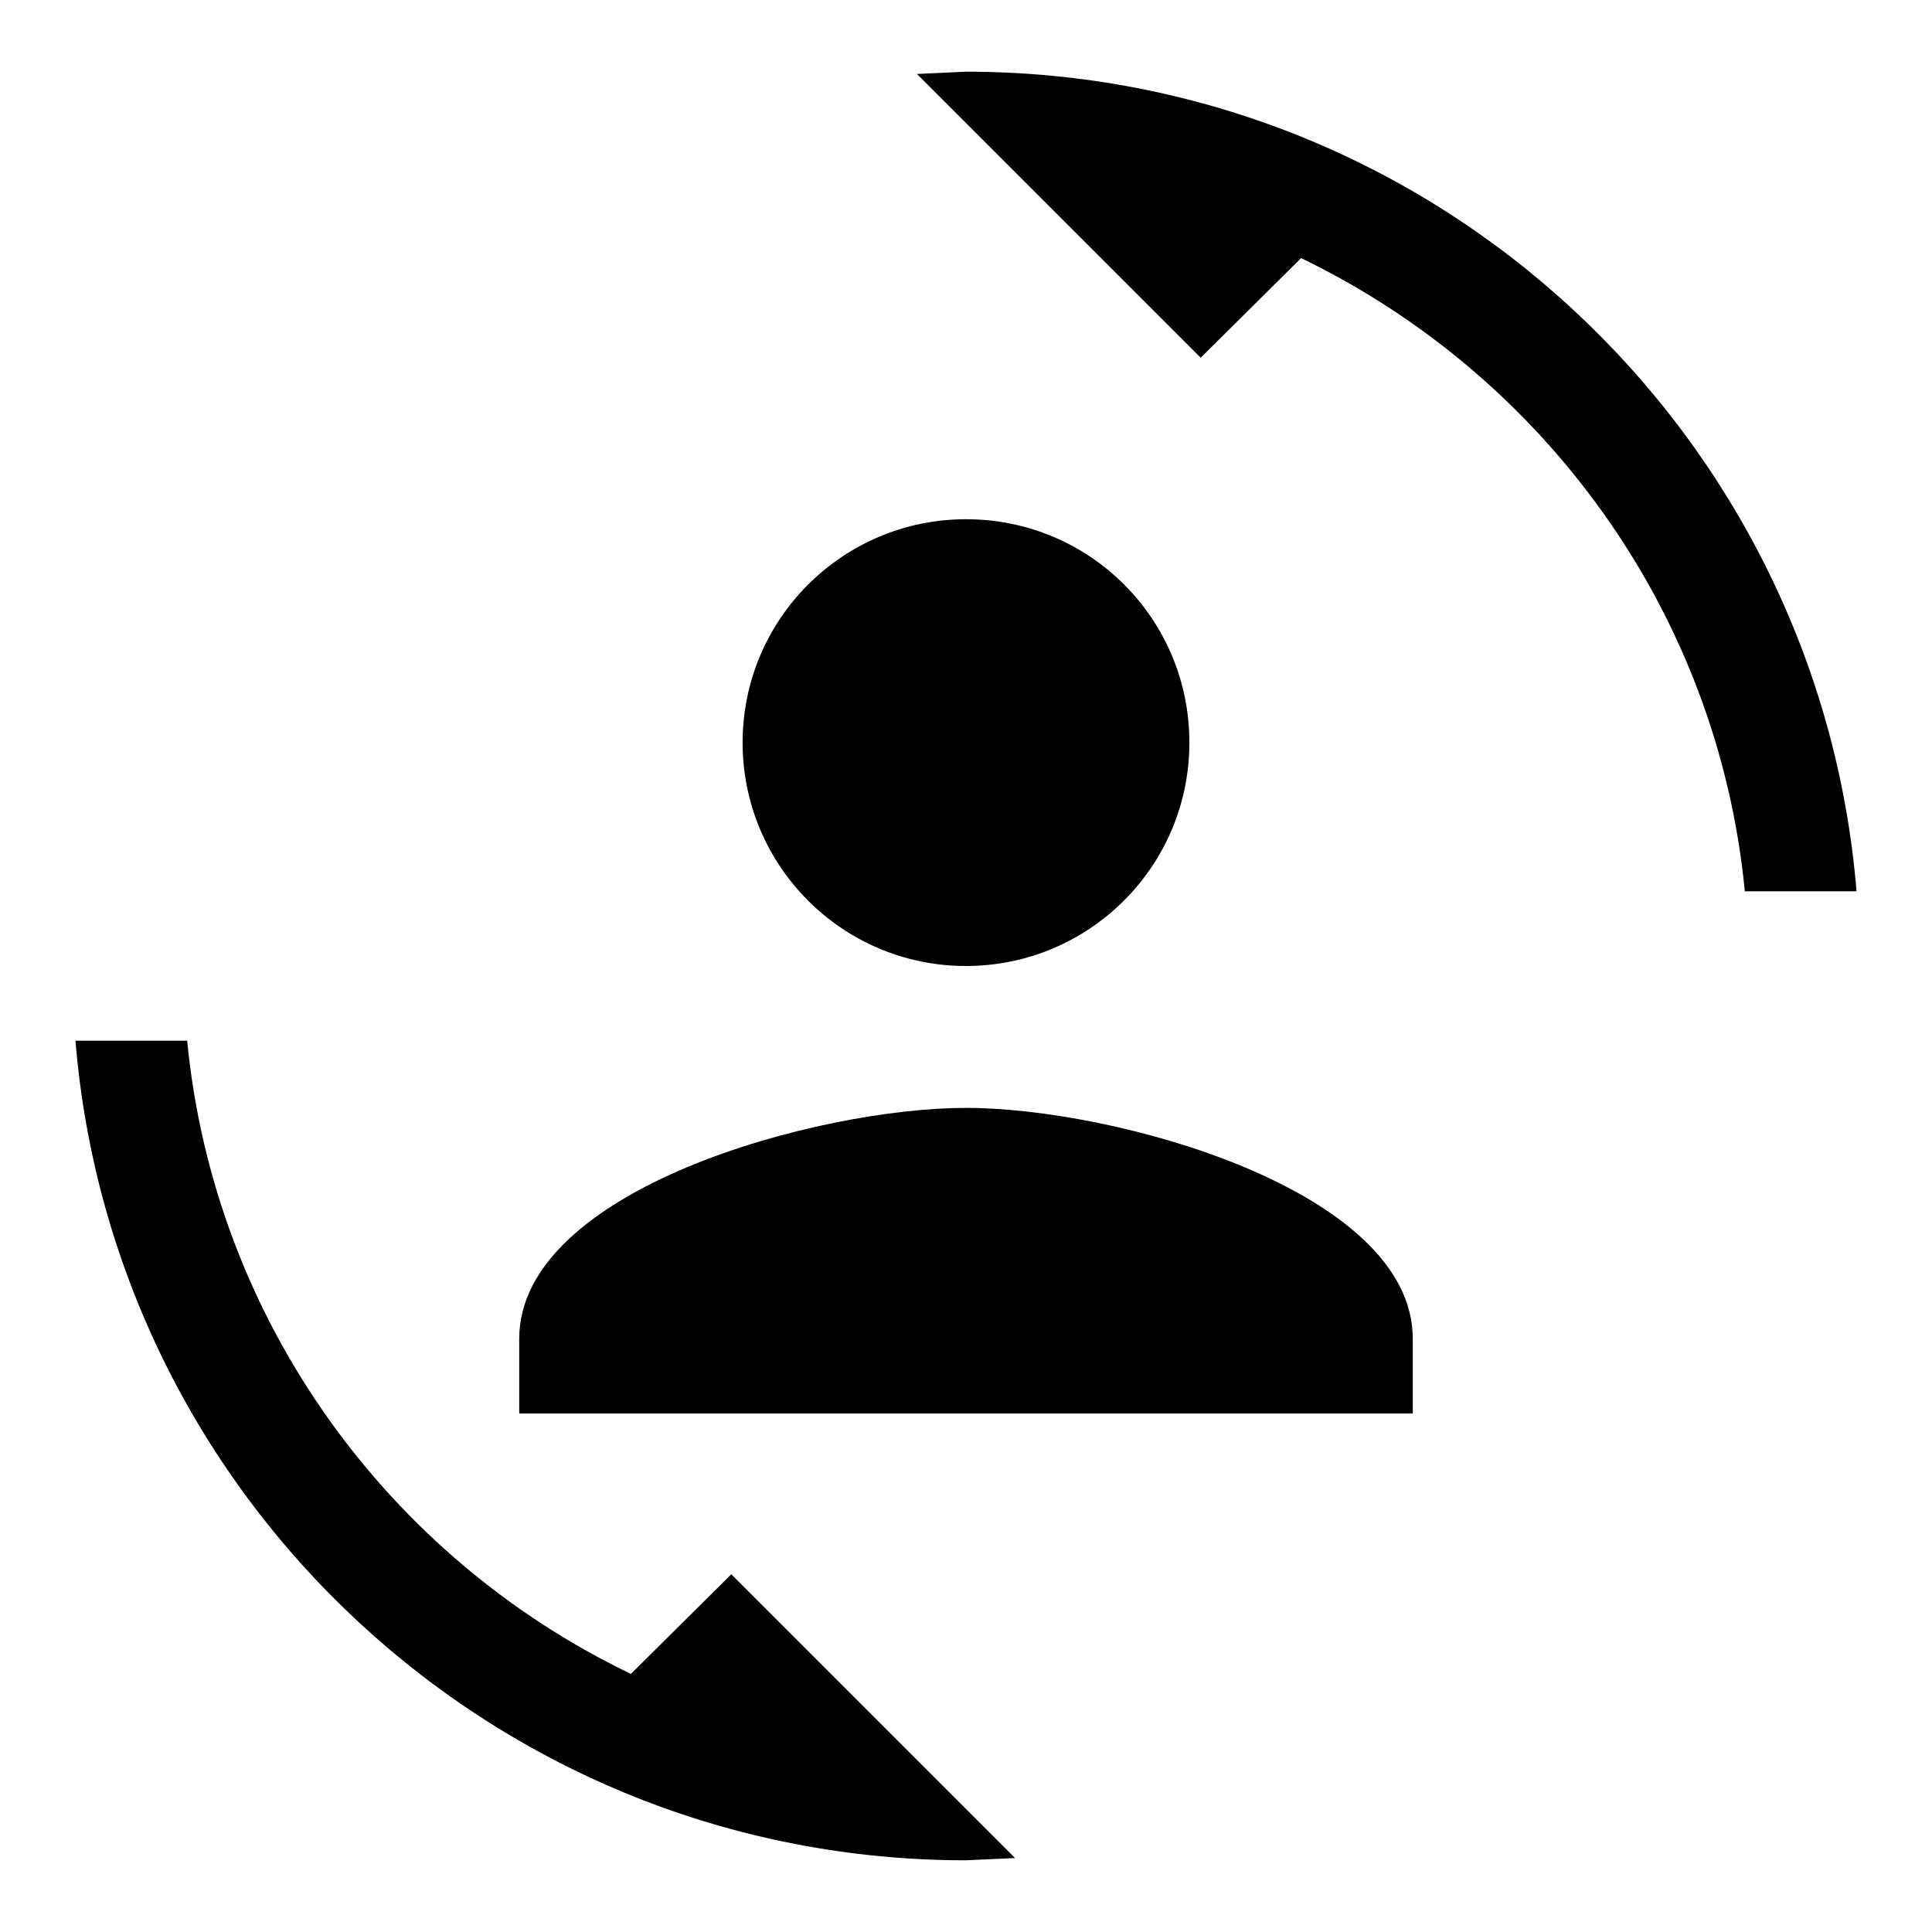 <?xml version="1.0" encoding="utf-8"?>
<!-- Svg Vector Icons : http://www.onlinewebfonts.com/icon -->
<!DOCTYPE svg PUBLIC "-//W3C//DTD SVG 1.1//EN" "http://www.w3.org/Graphics/SVG/1.1/DTD/svg11.dtd">
<svg version="1.1" xmlns="http://www.w3.org/2000/svg" xmlns:xlink="http://www.w3.org/1999/xlink" x="0px" y="0px" viewBox="0 0 256 256" enable-background="new 0 0 256 256" xml:space="preserve">
<g> <path fill="#000000" d="M83.6,221.8l13.3-13.2l37.6,37.6l-6.5,0.3c-62.1,0-113-47.8-118-108.6h14.8C28.4,175,51.5,206.4,83.6,221.8  M172.4,34.2l-13.3,13.2L121.5,9.8l6.5-0.3c62.1,0,113,47.8,118,108.6h-14.8C227.6,81,204.5,49.7,172.4,34.2 M68.8,177.4 c0-19.8,39.5-30.6,59.2-30.6c19.8,0,59.2,10.9,59.2,30.6v9.9H68.8V177.4 M157.6,98.4c0,16.4-13.3,29.6-29.6,29.6 c-16.4,0-29.6-13.3-29.6-29.6c0-16.4,13.3-29.6,29.6-29.6C144.4,68.8,157.6,82,157.6,98.4z"/></g>
</svg>